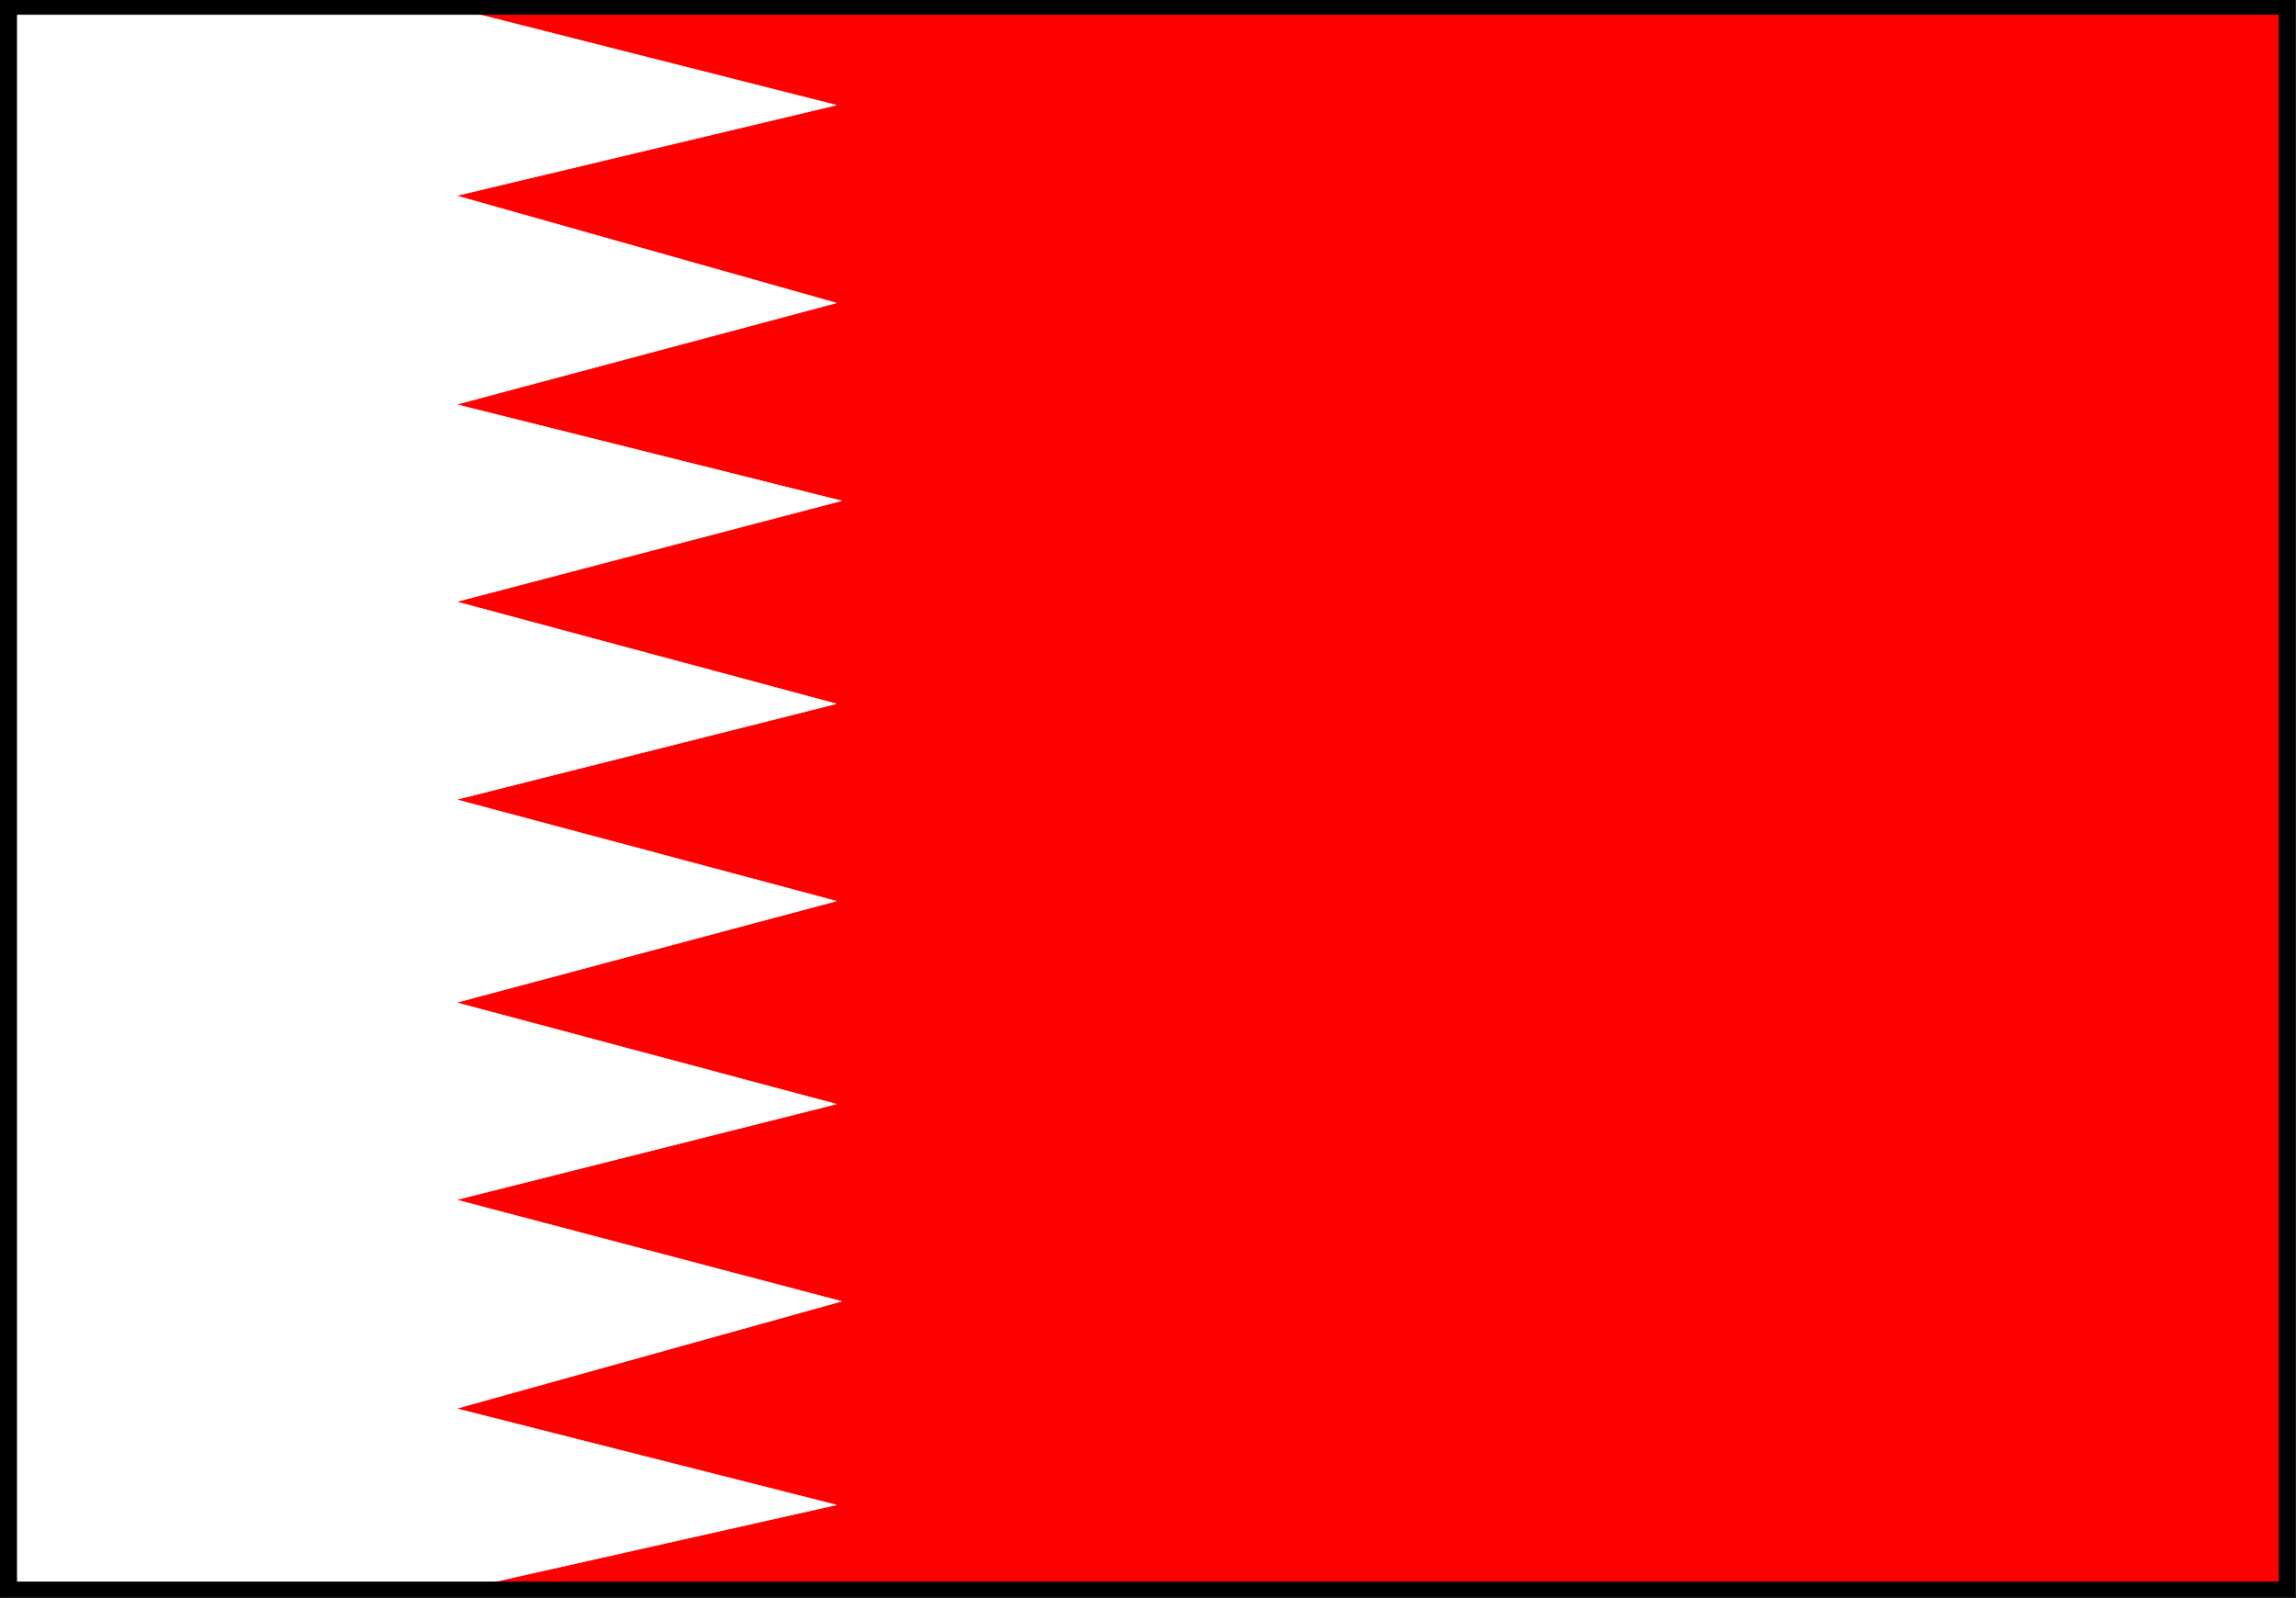 <svg width="3996.516" height="2781.255" viewBox="0 0 2997.387 2085.941" xmlns="http://www.w3.org/2000/svg"><rect x="0" y="0" width="2997.387" height="2085.941" fill="#333333" stroke="none"/><defs><clipPath id="a"><path d="M0 0h2998v2085.941H0Zm0 0"/></clipPath><clipPath id="b"><path d="M0 0h2997.016v2085.941H0Zm0 0"/></clipPath><clipPath id="c"><path d="M0 0h2998v2085.941H0Zm0 0"/></clipPath></defs><g clip-path="url(#a)"><path style="fill:#fff;fill-opacity:1;fill-rule:nonzero;stroke:none" d="M0 2085.941h2997.016V-2H0Zm0 0"/></g><g clip-path="url(#b)"><path style="fill:#fff;fill-opacity:1;fill-rule:evenodd;stroke:#fff;stroke-width:.19;stroke-linecap:square;stroke-linejoin:bevel;stroke-miterlimit:10;stroke-opacity:1" d="M0 0h766.5v534H0Zm0 0" transform="matrix(3.91 0 0 -3.91 0 2085.94)"/></g><path style="fill:red;fill-opacity:1;fill-rule:evenodd;stroke:red;stroke-width:.19;stroke-linecap:square;stroke-linejoin:bevel;stroke-miterlimit:10;stroke-opacity:1" d="M2.49 2.49h761.14v527.87H2.49Zm0 0" transform="matrix(3.91 0 0 -3.91 0 2085.94)"/><path style="fill:#fff;fill-opacity:1;fill-rule:evenodd;stroke:#fff;stroke-width:.19;stroke-linecap:square;stroke-linejoin:bevel;stroke-miterlimit:10;stroke-opacity:1" d="M2.49 530.55h149.85l126.86-32.16-126.86-30.25 126.86-35.81-126.86-33.89 128.58-32.17-128.58-33.69L279.2 298.5l-126.86-31.98 126.86-33.89-126.86-33.89 126.86-33.89-126.86-31.97 128.58-33.89-128.58-35.81L279.2 31.02 152.34 2.49H2.49Zm0 0" transform="matrix(3.91 0 0 -3.91 0 2085.94)"/><g clip-path="url(#c)"><path style="fill:#000;fill-opacity:1;fill-rule:evenodd;stroke:#000;stroke-width:.19;stroke-linecap:square;stroke-linejoin:bevel;stroke-miterlimit:10;stroke-opacity:1" d="M5.56 528.64h755.38V5.36H5.56v523.28L5.17 534H0V0h766.5v534H5.17Zm0 0" transform="matrix(3.91 0 0 -3.91 0 2085.94)"/></g></svg>
